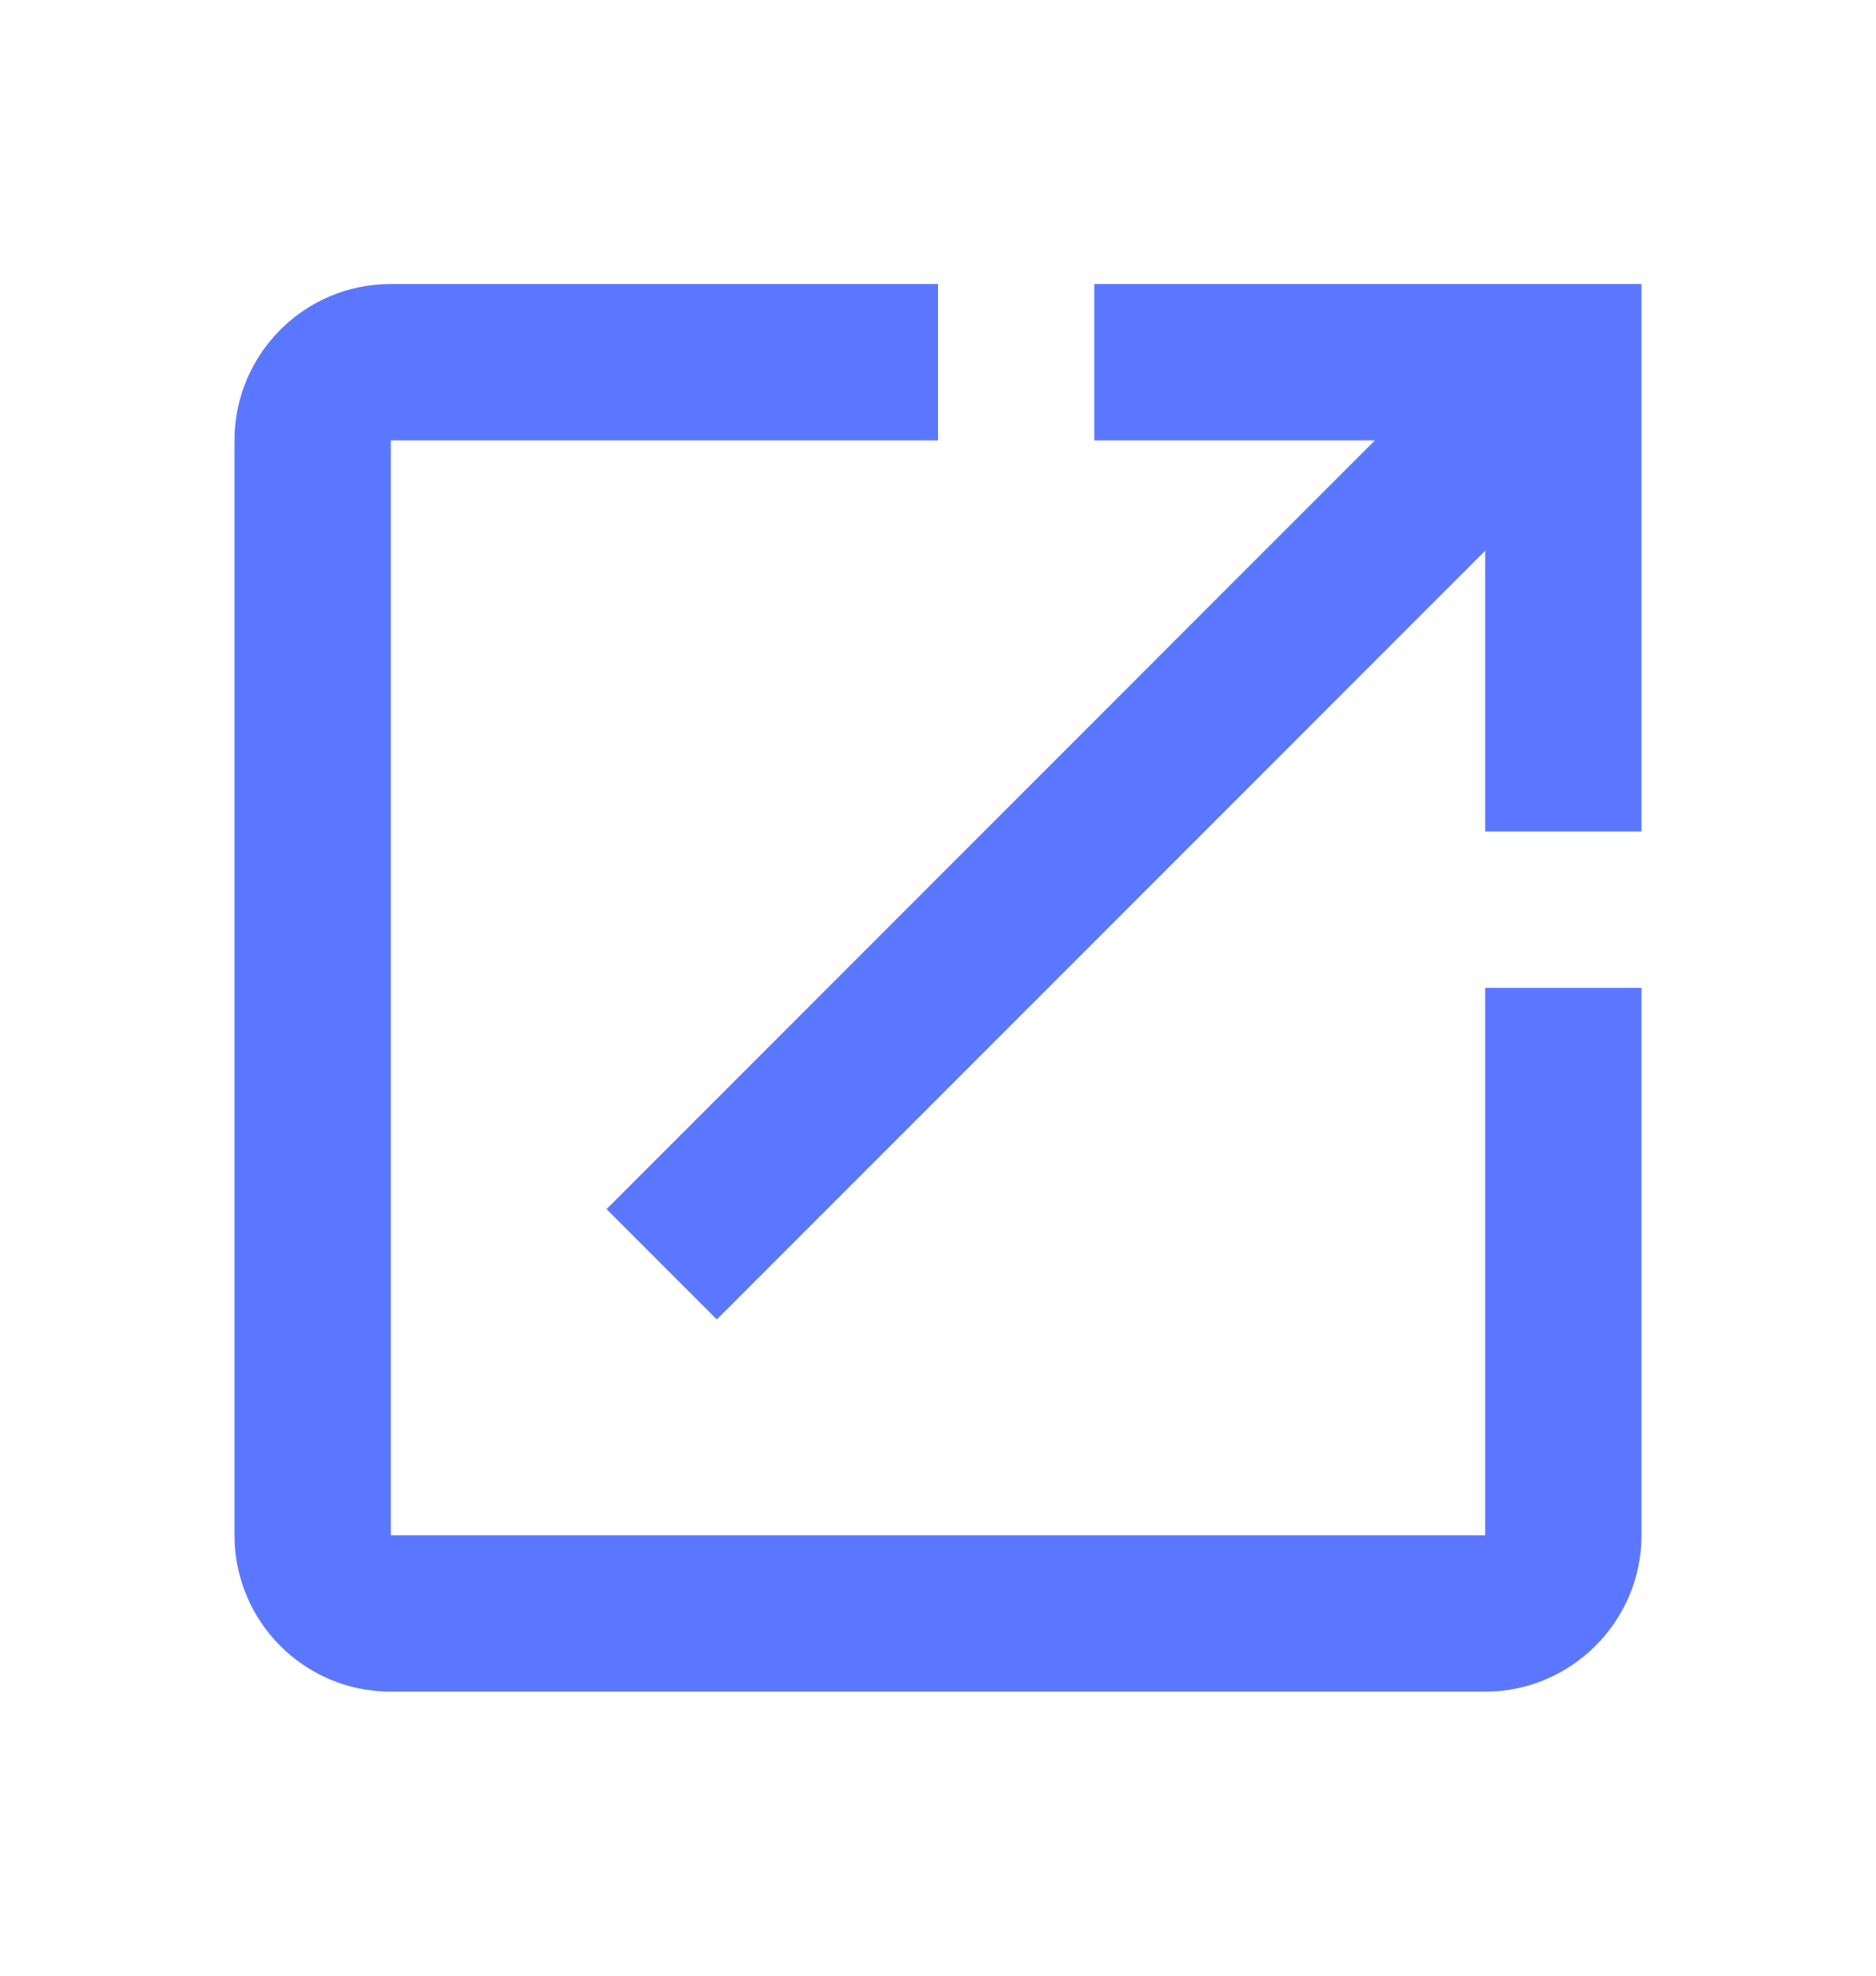 <svg width="19" height="20" viewBox="0 0 19 20" fill="none" xmlns="http://www.w3.org/2000/svg">
<g clip-path="url(#clip0_6_3320)">
<path d="M15.042 15.542H3.958V4.458H9.5V2.875H3.958C3.08 2.875 2.375 3.587 2.375 4.458V15.542C2.375 16.413 3.08 17.125 3.958 17.125H15.042C15.912 17.125 16.625 16.413 16.625 15.542V10H15.042V15.542ZM11.083 2.875V4.458H13.925L6.143 12.24L7.26 13.357L15.042 5.575V8.417H16.625V2.875H11.083Z" fill="#5C77FF"/>
</g>
<defs>
<clipPath id="clip0_6_3320">
<rect width="19" height="19" fill="white" transform="translate(0 0.5)"/>
</clipPath>
</defs>
</svg>
